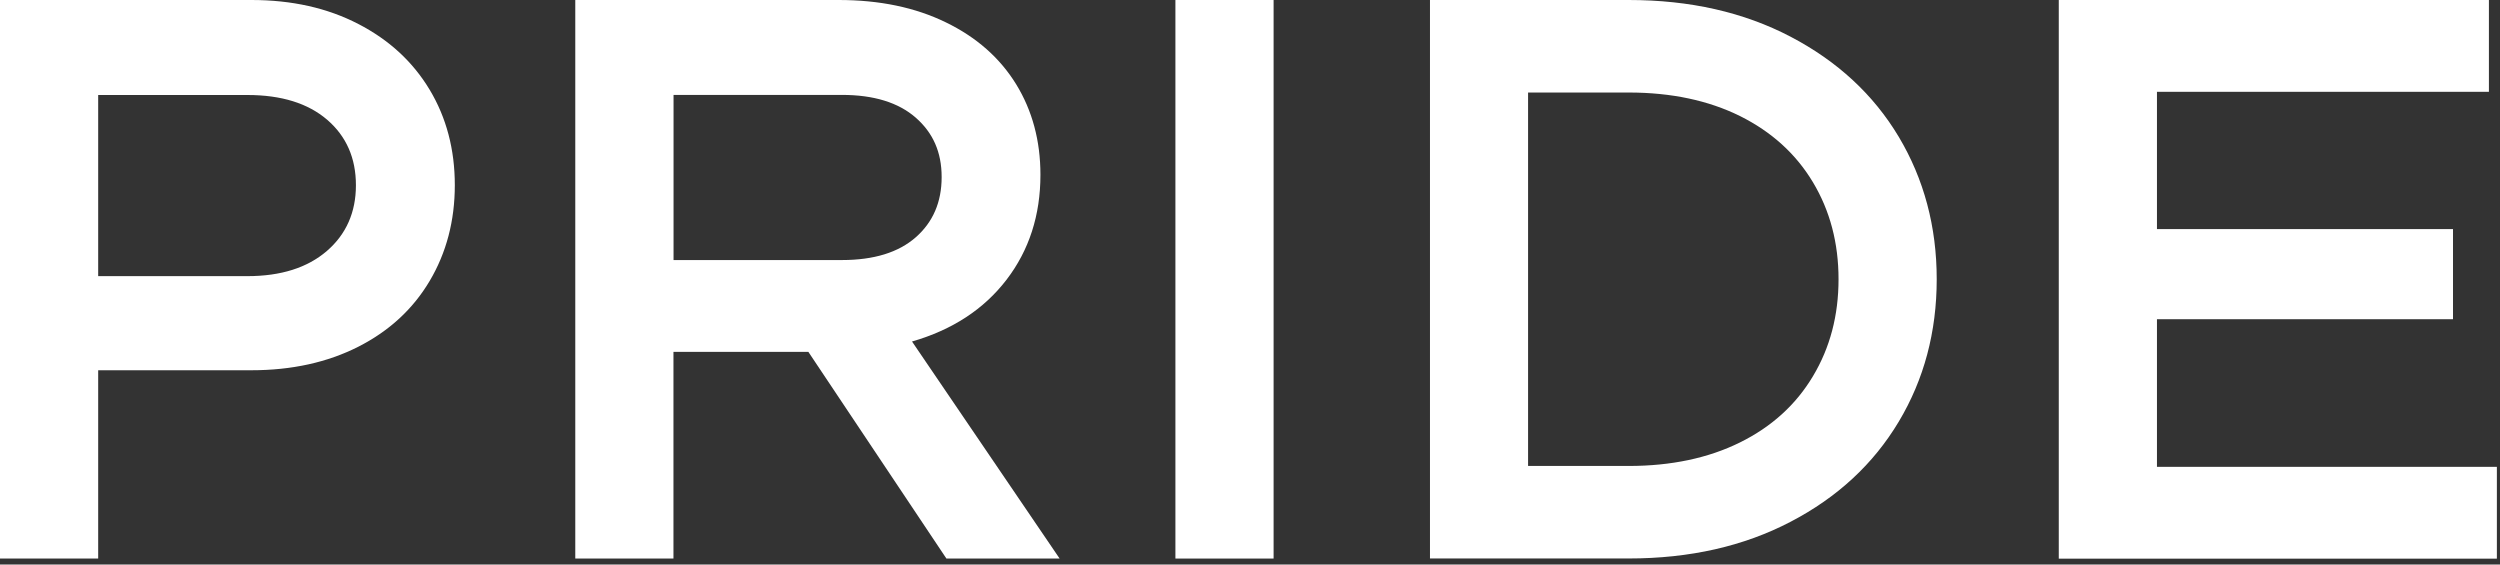 <svg width="217" height="49" viewBox="0 0 217 49" fill="none" xmlns="http://www.w3.org/2000/svg">
<rect x="0" y="0" width="217" height="49" fill="#333333" stroke="none"/>
<path d="M21.82 0C25.328 0 28.422 0.691 31.102 2.081C33.781 3.463 35.846 5.374 37.297 7.793C38.748 10.211 39.478 12.975 39.478 16.069C39.478 19.163 38.748 21.935 37.297 24.384C35.846 26.833 33.773 28.737 31.102 30.096C28.422 31.455 25.328 32.138 21.82 32.138H8.522V48.483H0V0H21.82ZM21.474 23.969C24.384 23.969 26.679 23.24 28.368 21.789C30.05 20.338 30.894 18.426 30.894 16.077C30.894 13.727 30.065 11.831 28.399 10.395C26.733 8.967 24.43 8.246 21.474 8.246H8.522V23.969H21.474Z" fill="white"/>
<path d="M82.149 48.483L70.165 30.541H58.456V48.483H49.934V5.72205e-06H72.79C76.345 5.72205e-06 79.447 0.645 82.103 1.942C84.76 3.232 86.786 5.021 88.199 7.309C89.604 9.597 90.31 12.215 90.31 15.171C90.31 18.679 89.328 21.72 87.37 24.276C85.404 26.84 82.671 28.629 79.163 29.643L91.976 48.483H82.142H82.149ZM58.464 8.238V22.572H73.082C75.854 22.572 77.988 21.912 79.485 20.599C80.982 19.286 81.735 17.543 81.735 15.37C81.735 13.198 80.982 11.524 79.485 10.211C77.98 8.898 75.846 8.238 73.082 8.238H58.464Z" fill="white"/>
<path d="M110.548 48.483H102.026V5.72205e-06H110.548V48.483Z" fill="white"/>
<path d="M124.122 48.483V5.72205e-06H141.366C146.679 5.72205e-06 151.362 1.06 155.423 3.186C159.485 5.313 162.617 8.207 164.813 11.877C167.001 15.547 168.107 19.67 168.107 24.238C168.107 28.806 167.009 32.929 164.813 36.599C162.617 40.269 159.492 43.171 155.423 45.29C151.362 47.416 146.671 48.476 141.366 48.476H124.122V48.483ZM141.366 40.445C145.059 40.445 148.283 39.762 151.032 38.403C153.78 37.044 155.892 35.125 157.366 32.652C158.848 30.18 159.585 27.378 159.585 24.238C159.585 21.098 158.848 18.296 157.366 15.823C155.884 13.351 153.773 11.44 151.032 10.073C148.283 8.714 145.059 8.031 141.366 8.031H132.637V40.445H141.366Z" fill="white"/>
<path d="M187.224 27.708V40.522H216.728V48.491H178.702V5.72205e-06H216.037V7.969H187.224V19.885H212.92V27.708H187.224Z" fill="white"/>
</svg>
